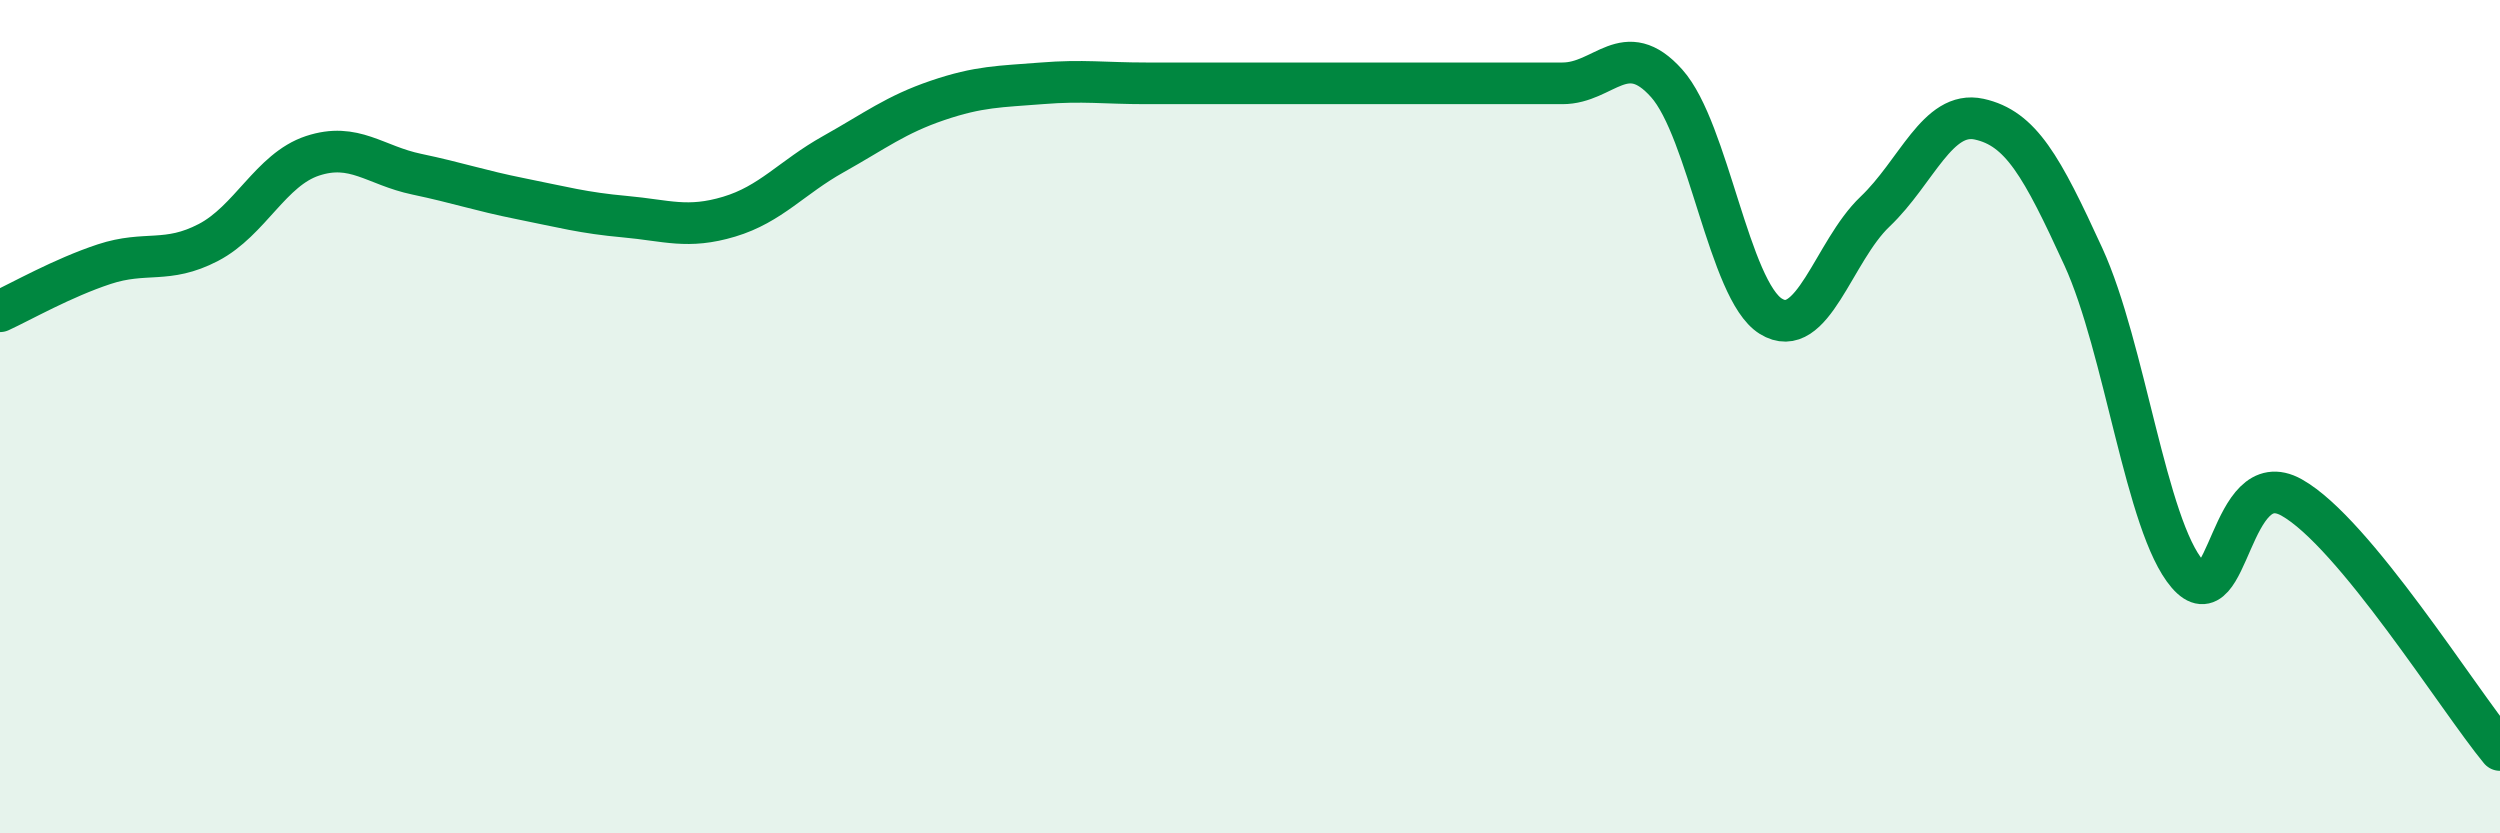 
    <svg width="60" height="20" viewBox="0 0 60 20" xmlns="http://www.w3.org/2000/svg">
      <path
        d="M 0,7.47 C 0.5,7.24 1.5,6.67 2.5,6.34 C 3.5,6.01 4,6.34 5,5.82 C 6,5.3 6.5,4.07 7.5,3.74 C 8.5,3.41 9,3.97 10,4.18 C 11,4.39 11.5,4.57 12.5,4.77 C 13.5,4.97 14,5.11 15,5.2 C 16,5.29 16.5,5.5 17.5,5.2 C 18.5,4.9 19,4.26 20,3.7 C 21,3.14 21.5,2.75 22.5,2.41 C 23.5,2.07 24,2.08 25,2 C 26,1.92 26.5,2 27.5,2 C 28.5,2 29,2 30,2 C 31,2 31.5,2 32.5,2 C 33.5,2 34,2 35,2 C 36,2 36.5,2 37.5,2 C 38.5,2 39,0.88 40,2 C 41,3.12 41.5,6.97 42.5,7.59 C 43.5,8.21 44,6.03 45,5.08 C 46,4.13 46.5,2.64 47.5,2.86 C 48.5,3.08 49,3.98 50,6.16 C 51,8.34 51.5,12.62 52.5,13.78 C 53.5,14.94 53.5,11.1 55,11.94 C 56.5,12.78 59,16.79 60,18L60 20L0 20Z"
        fill="#008740"
        opacity="0.1"
        stroke-linecap="round"
        stroke-linejoin="round"
      />
      <path
        d="M 0,7.47 C 0.5,7.24 1.5,6.67 2.5,6.34 C 3.5,6.01 4,6.34 5,5.82 C 6,5.3 6.5,4.07 7.5,3.74 C 8.5,3.41 9,3.97 10,4.18 C 11,4.39 11.5,4.57 12.5,4.77 C 13.5,4.97 14,5.11 15,5.2 C 16,5.29 16.5,5.5 17.5,5.2 C 18.5,4.9 19,4.26 20,3.7 C 21,3.14 21.5,2.75 22.5,2.41 C 23.5,2.07 24,2.08 25,2 C 26,1.92 26.5,2 27.5,2 C 28.5,2 29,2 30,2 C 31,2 31.5,2 32.5,2 C 33.5,2 34,2 35,2 C 36,2 36.5,2 37.5,2 C 38.5,2 39,0.88 40,2 C 41,3.12 41.5,6.97 42.5,7.59 C 43.5,8.21 44,6.03 45,5.08 C 46,4.13 46.5,2.64 47.5,2.86 C 48.5,3.08 49,3.98 50,6.16 C 51,8.34 51.5,12.62 52.5,13.78 C 53.5,14.94 53.5,11.1 55,11.94 C 56.5,12.78 59,16.79 60,18"
        stroke="#008740"
        stroke-width="1"
        fill="none"
        stroke-linecap="round"
        stroke-linejoin="round"
      />
    </svg>
  